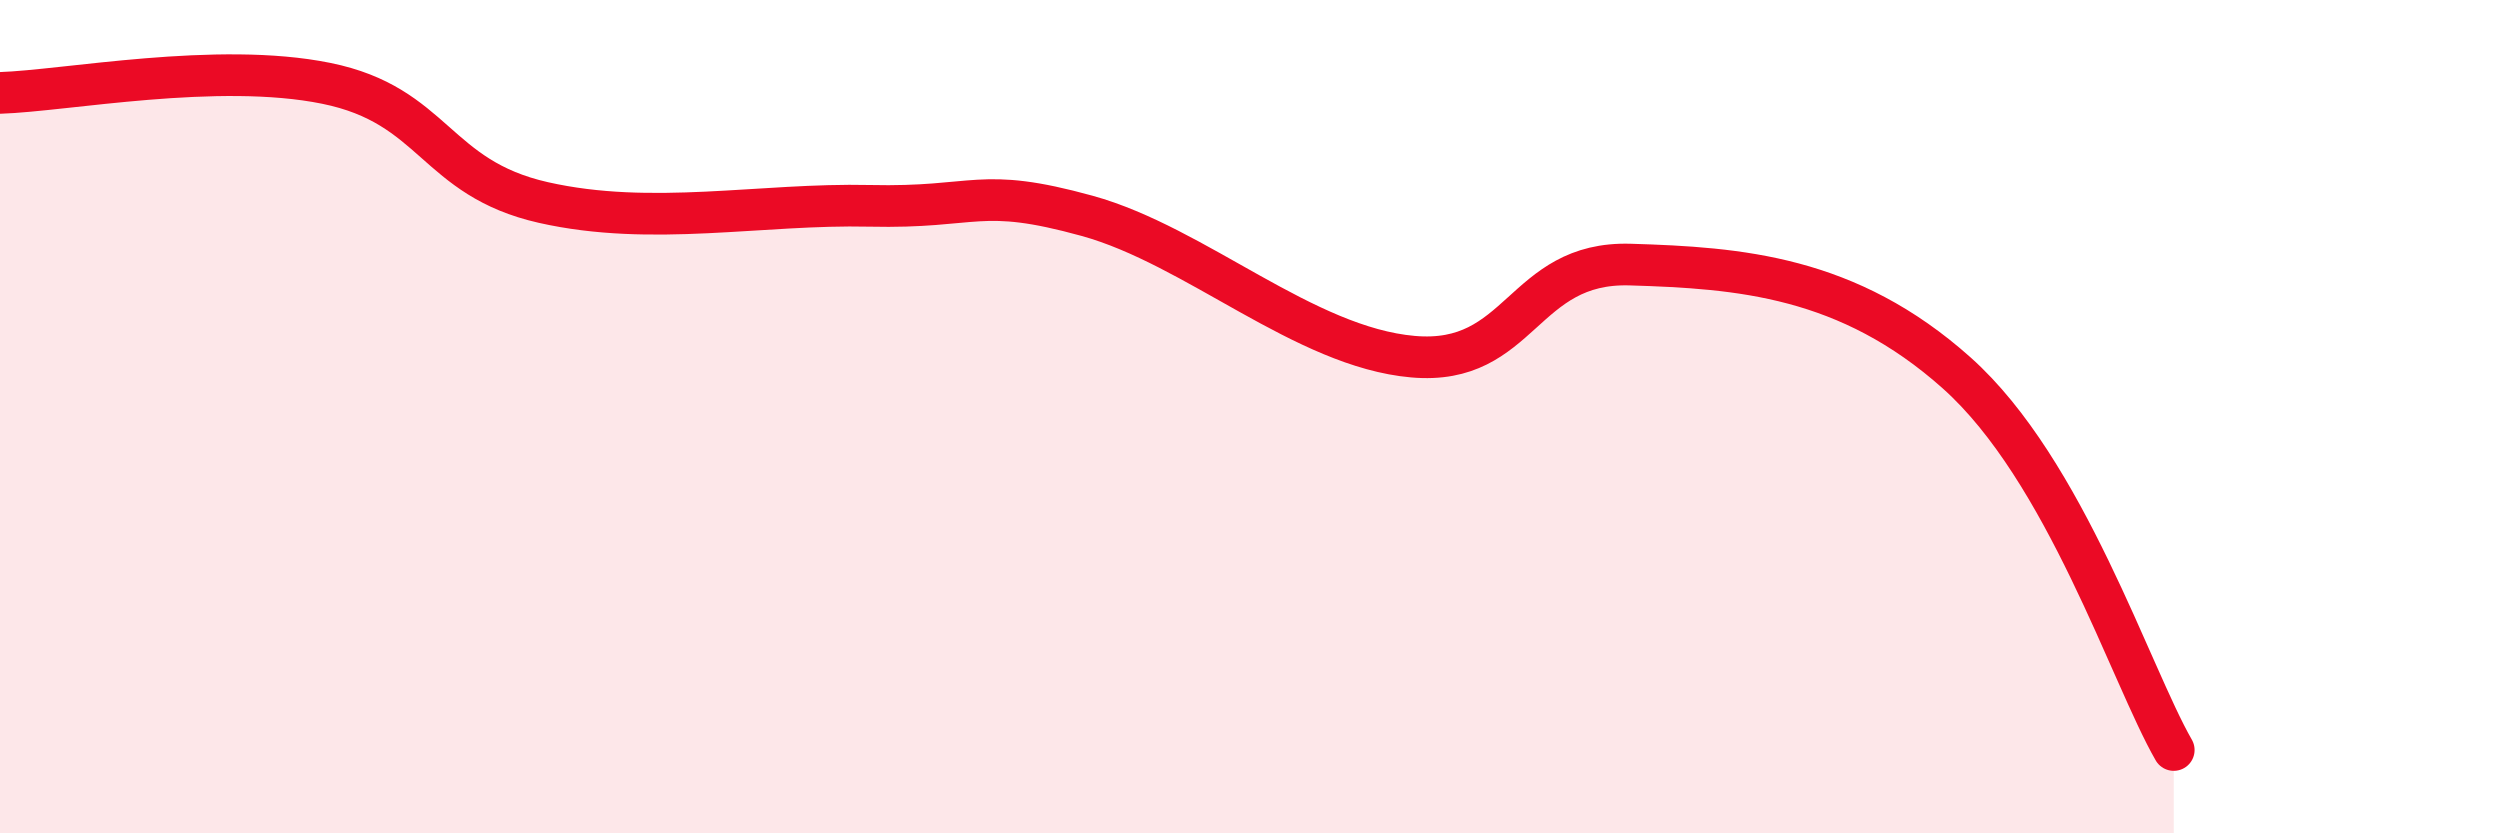 
    <svg width="60" height="20" viewBox="0 0 60 20" xmlns="http://www.w3.org/2000/svg">
      <path
        d="M 0,2.23 C 1.57,2.18 5.22,1.47 7.83,2 C 10.44,2.53 10.43,4.27 13.04,4.86 C 15.65,5.45 18.26,4.88 20.87,4.94 C 23.48,5 23.48,4.46 26.09,5.18 C 28.7,5.9 31.3,8.33 33.91,8.56 C 36.52,8.79 36.52,6.27 39.13,6.35 C 41.74,6.43 44.35,6.62 46.96,8.95 C 49.57,11.28 51.13,16.19 52.17,18L52.17 20L0 20Z"
        fill="#EB0A25"
        opacity="0.1"
        stroke-linecap="round"
        stroke-linejoin="round"
      />
      <path
        d="M 0,2.23 C 1.57,2.18 5.22,1.47 7.83,2 C 10.44,2.53 10.43,4.27 13.04,4.86 C 15.65,5.45 18.26,4.88 20.87,4.94 C 23.48,5 23.48,4.46 26.09,5.18 C 28.7,5.9 31.3,8.33 33.91,8.56 C 36.52,8.79 36.52,6.27 39.13,6.35 C 41.74,6.43 44.35,6.62 46.96,8.95 C 49.57,11.28 51.13,16.19 52.17,18"
        stroke="#EB0A25"
        stroke-width="1"
        fill="none"
        stroke-linecap="round"
        stroke-linejoin="round"
      />
    </svg>
  